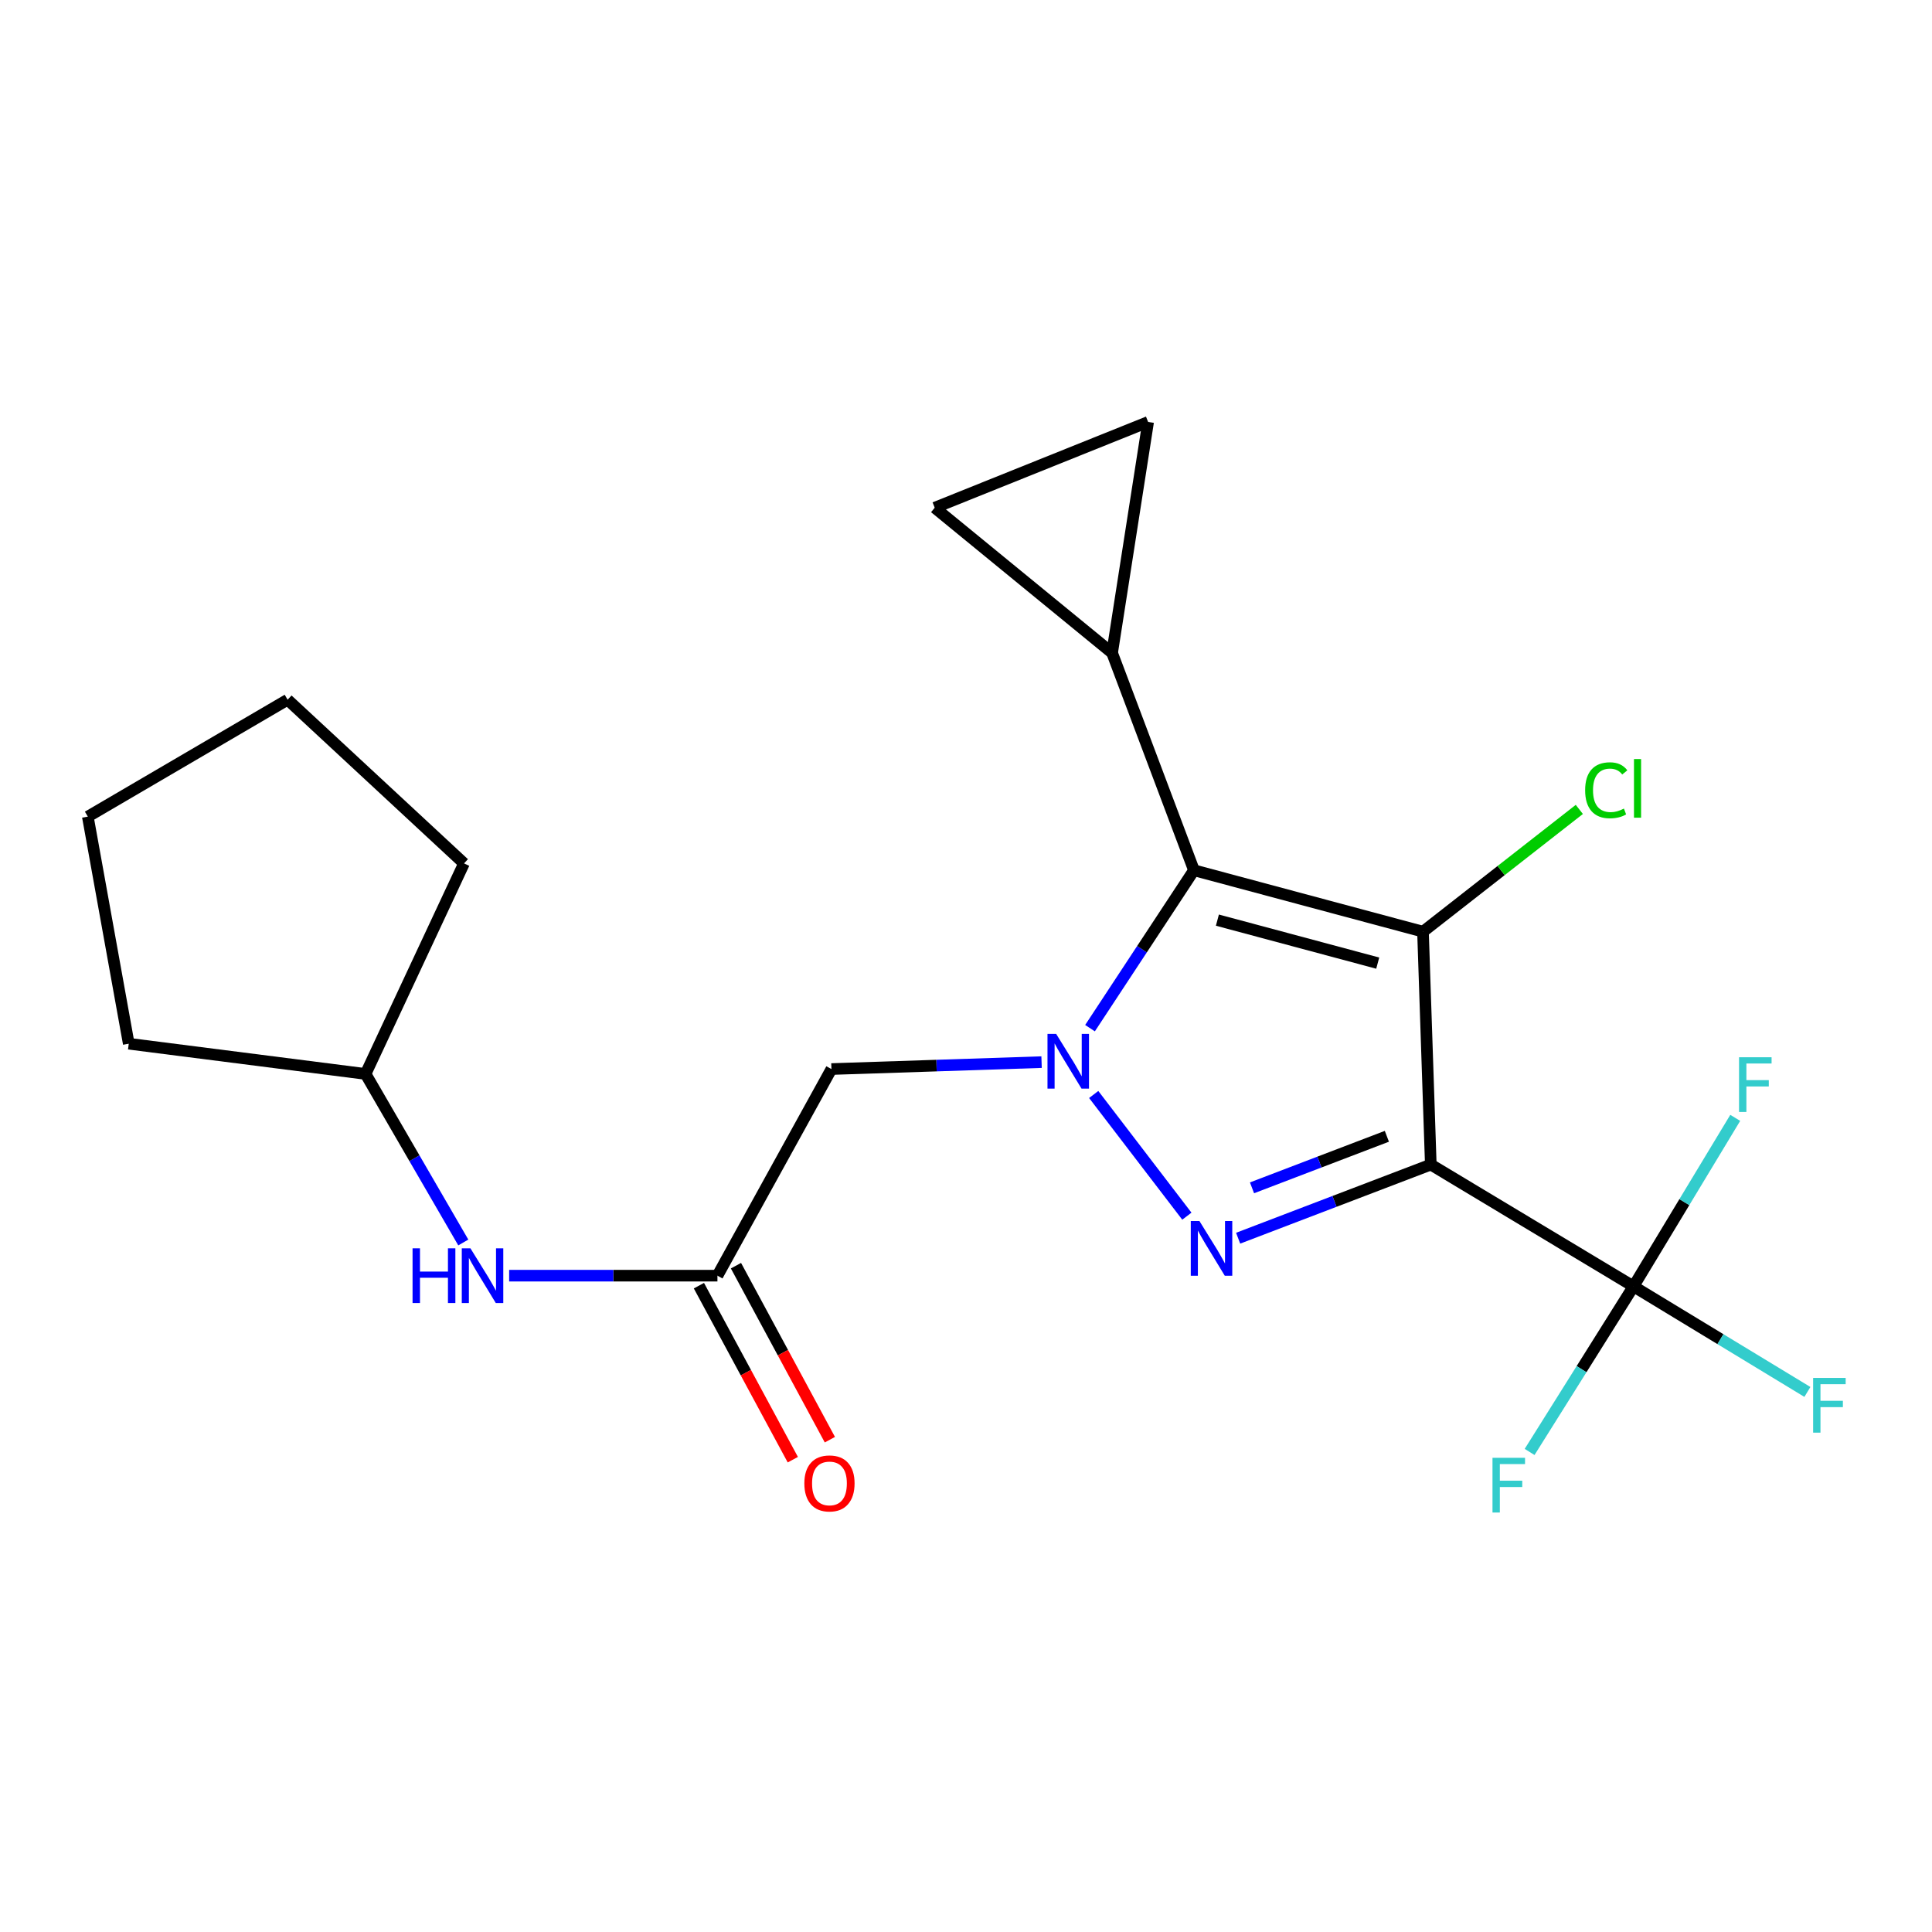 <?xml version='1.0' encoding='iso-8859-1'?>
<svg version='1.1' baseProfile='full'
              xmlns='http://www.w3.org/2000/svg'
                      xmlns:rdkit='http://www.rdkit.org/xml'
                      xmlns:xlink='http://www.w3.org/1999/xlink'
                  xml:space='preserve'
width='1000px' height='1000px' viewBox='0 0 1000 1000'>
<!-- END OF HEADER -->
<rect style='opacity:1.0;fill:#FFFFFF;stroke:none' width='1000' height='1000' x='0' y='0'> </rect>
<path class='bond-0' d='M 740.578,602.787 L 736.534,482.231' style='fill:none;fill-rule:evenodd;stroke:#000000;stroke-width:6px;stroke-linecap:butt;stroke-linejoin:miter;stroke-opacity:1' />
<path class='bond-2' d='M 740.578,602.787 L 690.718,621.839' style='fill:none;fill-rule:evenodd;stroke:#000000;stroke-width:6px;stroke-linecap:butt;stroke-linejoin:miter;stroke-opacity:1' />
<path class='bond-2' d='M 690.718,621.839 L 640.858,640.892' style='fill:none;fill-rule:evenodd;stroke:#0000FF;stroke-width:6px;stroke-linecap:butt;stroke-linejoin:miter;stroke-opacity:1' />
<path class='bond-2' d='M 717.84,588.145 L 682.939,601.481' style='fill:none;fill-rule:evenodd;stroke:#000000;stroke-width:6px;stroke-linecap:butt;stroke-linejoin:miter;stroke-opacity:1' />
<path class='bond-2' d='M 682.939,601.481 L 648.037,614.818' style='fill:none;fill-rule:evenodd;stroke:#0000FF;stroke-width:6px;stroke-linecap:butt;stroke-linejoin:miter;stroke-opacity:1' />
<path class='bond-4' d='M 740.578,602.787 L 845.49,665.831' style='fill:none;fill-rule:evenodd;stroke:#000000;stroke-width:6px;stroke-linecap:butt;stroke-linejoin:miter;stroke-opacity:1' />
<path class='bond-3' d='M 736.534,482.231 L 617.988,450.437' style='fill:none;fill-rule:evenodd;stroke:#000000;stroke-width:6px;stroke-linecap:butt;stroke-linejoin:miter;stroke-opacity:1' />
<path class='bond-3' d='M 713.106,498.512 L 630.124,476.256' style='fill:none;fill-rule:evenodd;stroke:#000000;stroke-width:6px;stroke-linecap:butt;stroke-linejoin:miter;stroke-opacity:1' />
<path class='bond-11' d='M 736.534,482.231 L 776.994,450.592' style='fill:none;fill-rule:evenodd;stroke:#000000;stroke-width:6px;stroke-linecap:butt;stroke-linejoin:miter;stroke-opacity:1' />
<path class='bond-11' d='M 776.994,450.592 L 817.455,418.953' style='fill:none;fill-rule:evenodd;stroke:#00CC00;stroke-width:6px;stroke-linecap:butt;stroke-linejoin:miter;stroke-opacity:1' />
<path class='bond-1' d='M 566.098,566.505 L 614.319,629.489' style='fill:none;fill-rule:evenodd;stroke:#0000FF;stroke-width:6px;stroke-linecap:butt;stroke-linejoin:miter;stroke-opacity:1' />
<path class='bond-5' d='M 539.115,549.751 L 484.73,551.545' style='fill:none;fill-rule:evenodd;stroke:#0000FF;stroke-width:6px;stroke-linecap:butt;stroke-linejoin:miter;stroke-opacity:1' />
<path class='bond-5' d='M 484.73,551.545 L 430.344,553.339' style='fill:none;fill-rule:evenodd;stroke:#000000;stroke-width:6px;stroke-linecap:butt;stroke-linejoin:miter;stroke-opacity:1' />
<path class='bond-21' d='M 564.189,532.177 L 591.088,491.307' style='fill:none;fill-rule:evenodd;stroke:#0000FF;stroke-width:6px;stroke-linecap:butt;stroke-linejoin:miter;stroke-opacity:1' />
<path class='bond-21' d='M 591.088,491.307 L 617.988,450.437' style='fill:none;fill-rule:evenodd;stroke:#000000;stroke-width:6px;stroke-linecap:butt;stroke-linejoin:miter;stroke-opacity:1' />
<path class='bond-6' d='M 617.988,450.437 L 575.623,337.957' style='fill:none;fill-rule:evenodd;stroke:#000000;stroke-width:6px;stroke-linecap:butt;stroke-linejoin:miter;stroke-opacity:1' />
<path class='bond-13' d='M 845.49,665.831 L 818.606,708.678' style='fill:none;fill-rule:evenodd;stroke:#000000;stroke-width:6px;stroke-linecap:butt;stroke-linejoin:miter;stroke-opacity:1' />
<path class='bond-13' d='M 818.606,708.678 L 791.722,751.525' style='fill:none;fill-rule:evenodd;stroke:#33CCCC;stroke-width:6px;stroke-linecap:butt;stroke-linejoin:miter;stroke-opacity:1' />
<path class='bond-14' d='M 845.49,665.831 L 871.823,622.216' style='fill:none;fill-rule:evenodd;stroke:#000000;stroke-width:6px;stroke-linecap:butt;stroke-linejoin:miter;stroke-opacity:1' />
<path class='bond-14' d='M 871.823,622.216 L 898.156,578.601' style='fill:none;fill-rule:evenodd;stroke:#33CCCC;stroke-width:6px;stroke-linecap:butt;stroke-linejoin:miter;stroke-opacity:1' />
<path class='bond-15' d='M 845.49,665.831 L 890.498,693.148' style='fill:none;fill-rule:evenodd;stroke:#000000;stroke-width:6px;stroke-linecap:butt;stroke-linejoin:miter;stroke-opacity:1' />
<path class='bond-15' d='M 890.498,693.148 L 935.506,720.464' style='fill:none;fill-rule:evenodd;stroke:#33CCCC;stroke-width:6px;stroke-linecap:butt;stroke-linejoin:miter;stroke-opacity:1' />
<path class='bond-7' d='M 430.344,553.339 L 371.343,660.286' style='fill:none;fill-rule:evenodd;stroke:#000000;stroke-width:6px;stroke-linecap:butt;stroke-linejoin:miter;stroke-opacity:1' />
<path class='bond-8' d='M 575.623,337.957 L 483.811,262.793' style='fill:none;fill-rule:evenodd;stroke:#000000;stroke-width:6px;stroke-linecap:butt;stroke-linejoin:miter;stroke-opacity:1' />
<path class='bond-9' d='M 575.623,337.957 L 594.269,218.406' style='fill:none;fill-rule:evenodd;stroke:#000000;stroke-width:6px;stroke-linecap:butt;stroke-linejoin:miter;stroke-opacity:1' />
<path class='bond-10' d='M 371.343,660.286 L 317.441,660.286' style='fill:none;fill-rule:evenodd;stroke:#000000;stroke-width:6px;stroke-linecap:butt;stroke-linejoin:miter;stroke-opacity:1' />
<path class='bond-10' d='M 317.441,660.286 L 263.538,660.286' style='fill:none;fill-rule:evenodd;stroke:#0000FF;stroke-width:6px;stroke-linecap:butt;stroke-linejoin:miter;stroke-opacity:1' />
<path class='bond-12' d='M 361.754,665.461 L 386.058,710.497' style='fill:none;fill-rule:evenodd;stroke:#000000;stroke-width:6px;stroke-linecap:butt;stroke-linejoin:miter;stroke-opacity:1' />
<path class='bond-12' d='M 386.058,710.497 L 410.362,755.532' style='fill:none;fill-rule:evenodd;stroke:#FF0000;stroke-width:6px;stroke-linecap:butt;stroke-linejoin:miter;stroke-opacity:1' />
<path class='bond-12' d='M 380.933,655.111 L 405.237,700.146' style='fill:none;fill-rule:evenodd;stroke:#000000;stroke-width:6px;stroke-linecap:butt;stroke-linejoin:miter;stroke-opacity:1' />
<path class='bond-12' d='M 405.237,700.146 L 429.541,745.182' style='fill:none;fill-rule:evenodd;stroke:#FF0000;stroke-width:6px;stroke-linecap:butt;stroke-linejoin:miter;stroke-opacity:1' />
<path class='bond-22' d='M 483.811,262.793 L 594.269,218.406' style='fill:none;fill-rule:evenodd;stroke:#000000;stroke-width:6px;stroke-linecap:butt;stroke-linejoin:miter;stroke-opacity:1' />
<path class='bond-16' d='M 239.8,643.109 L 214.51,599.489' style='fill:none;fill-rule:evenodd;stroke:#0000FF;stroke-width:6px;stroke-linecap:butt;stroke-linejoin:miter;stroke-opacity:1' />
<path class='bond-16' d='M 214.51,599.489 L 189.22,555.87' style='fill:none;fill-rule:evenodd;stroke:#000000;stroke-width:6px;stroke-linecap:butt;stroke-linejoin:miter;stroke-opacity:1' />
<path class='bond-17' d='M 189.22,555.87 L 240.169,446.901' style='fill:none;fill-rule:evenodd;stroke:#000000;stroke-width:6px;stroke-linecap:butt;stroke-linejoin:miter;stroke-opacity:1' />
<path class='bond-18' d='M 189.22,555.87 L 66.643,540.227' style='fill:none;fill-rule:evenodd;stroke:#000000;stroke-width:6px;stroke-linecap:butt;stroke-linejoin:miter;stroke-opacity:1' />
<path class='bond-20' d='M 240.169,446.901 L 148.866,362.172' style='fill:none;fill-rule:evenodd;stroke:#000000;stroke-width:6px;stroke-linecap:butt;stroke-linejoin:miter;stroke-opacity:1' />
<path class='bond-19' d='M 66.643,540.227 L 45.455,422.686' style='fill:none;fill-rule:evenodd;stroke:#000000;stroke-width:6px;stroke-linecap:butt;stroke-linejoin:miter;stroke-opacity:1' />
<path class='bond-23' d='M 45.455,422.686 L 148.866,362.172' style='fill:none;fill-rule:evenodd;stroke:#000000;stroke-width:6px;stroke-linecap:butt;stroke-linejoin:miter;stroke-opacity:1' />
<path  class='atom-2' d='M 546.661 535.135
L 555.941 550.135
Q 556.861 551.615, 558.341 554.295
Q 559.821 556.975, 559.901 557.135
L 559.901 535.135
L 563.661 535.135
L 563.661 563.455
L 559.781 563.455
L 549.821 547.055
Q 548.661 545.135, 547.421 542.935
Q 546.221 540.735, 545.861 540.055
L 545.861 563.455
L 542.181 563.455
L 542.181 535.135
L 546.661 535.135
' fill='#0000FF'/>
<path  class='atom-3' d='M 620.821 631.996
L 630.101 646.996
Q 631.021 648.476, 632.501 651.156
Q 633.981 653.836, 634.061 653.996
L 634.061 631.996
L 637.821 631.996
L 637.821 660.316
L 633.941 660.316
L 623.981 643.916
Q 622.821 641.996, 621.581 639.796
Q 620.381 637.596, 620.021 636.916
L 620.021 660.316
L 616.341 660.316
L 616.341 631.996
L 620.821 631.996
' fill='#0000FF'/>
<path  class='atom-11' d='M 213.539 646.126
L 217.379 646.126
L 217.379 658.166
L 231.859 658.166
L 231.859 646.126
L 235.699 646.126
L 235.699 674.446
L 231.859 674.446
L 231.859 661.366
L 217.379 661.366
L 217.379 674.446
L 213.539 674.446
L 213.539 646.126
' fill='#0000FF'/>
<path  class='atom-11' d='M 243.499 646.126
L 252.779 661.126
Q 253.699 662.606, 255.179 665.286
Q 256.659 667.966, 256.739 668.126
L 256.739 646.126
L 260.499 646.126
L 260.499 674.446
L 256.619 674.446
L 246.659 658.046
Q 245.499 656.126, 244.259 653.926
Q 243.059 651.726, 242.699 651.046
L 242.699 674.446
L 239.019 674.446
L 239.019 646.126
L 243.499 646.126
' fill='#0000FF'/>
<path  class='atom-12' d='M 820.465 409.04
Q 820.465 402, 823.745 398.32
Q 827.065 394.6, 833.345 394.6
Q 839.185 394.6, 842.305 398.72
L 839.665 400.88
Q 837.385 397.88, 833.345 397.88
Q 829.065 397.88, 826.785 400.76
Q 824.545 403.6, 824.545 409.04
Q 824.545 414.64, 826.865 417.52
Q 829.225 420.4, 833.785 420.4
Q 836.905 420.4, 840.545 418.52
L 841.665 421.52
Q 840.185 422.48, 837.945 423.04
Q 835.705 423.6, 833.225 423.6
Q 827.065 423.6, 823.745 419.84
Q 820.465 416.08, 820.465 409.04
' fill='#00CC00'/>
<path  class='atom-12' d='M 845.745 392.88
L 849.425 392.88
L 849.425 423.24
L 845.745 423.24
L 845.745 392.88
' fill='#00CC00'/>
<path  class='atom-13' d='M 416.327 767.809
Q 416.327 761.009, 419.687 757.209
Q 423.047 753.409, 429.327 753.409
Q 435.607 753.409, 438.967 757.209
Q 442.327 761.009, 442.327 767.809
Q 442.327 774.689, 438.927 778.609
Q 435.527 782.489, 429.327 782.489
Q 423.087 782.489, 419.687 778.609
Q 416.327 774.729, 416.327 767.809
M 429.327 779.289
Q 433.647 779.289, 435.967 776.409
Q 438.327 773.489, 438.327 767.809
Q 438.327 762.249, 435.967 759.449
Q 433.647 756.609, 429.327 756.609
Q 425.007 756.609, 422.647 759.409
Q 420.327 762.209, 420.327 767.809
Q 420.327 773.529, 422.647 776.409
Q 425.007 779.289, 429.327 779.289
' fill='#FF0000'/>
<path  class='atom-14' d='M 772.512 754.562
L 789.352 754.562
L 789.352 757.802
L 776.312 757.802
L 776.312 766.402
L 787.912 766.402
L 787.912 769.682
L 776.312 769.682
L 776.312 782.882
L 772.512 782.882
L 772.512 754.562
' fill='#33CCCC'/>
<path  class='atom-15' d='M 900.127 547.231
L 916.967 547.231
L 916.967 550.471
L 903.927 550.471
L 903.927 559.071
L 915.527 559.071
L 915.527 562.351
L 903.927 562.351
L 903.927 575.551
L 900.127 575.551
L 900.127 547.231
' fill='#33CCCC'/>
<path  class='atom-16' d='M 938.471 713.214
L 955.311 713.214
L 955.311 716.454
L 942.271 716.454
L 942.271 725.054
L 953.871 725.054
L 953.871 728.334
L 942.271 728.334
L 942.271 741.534
L 938.471 741.534
L 938.471 713.214
' fill='#33CCCC'/>
</svg>
